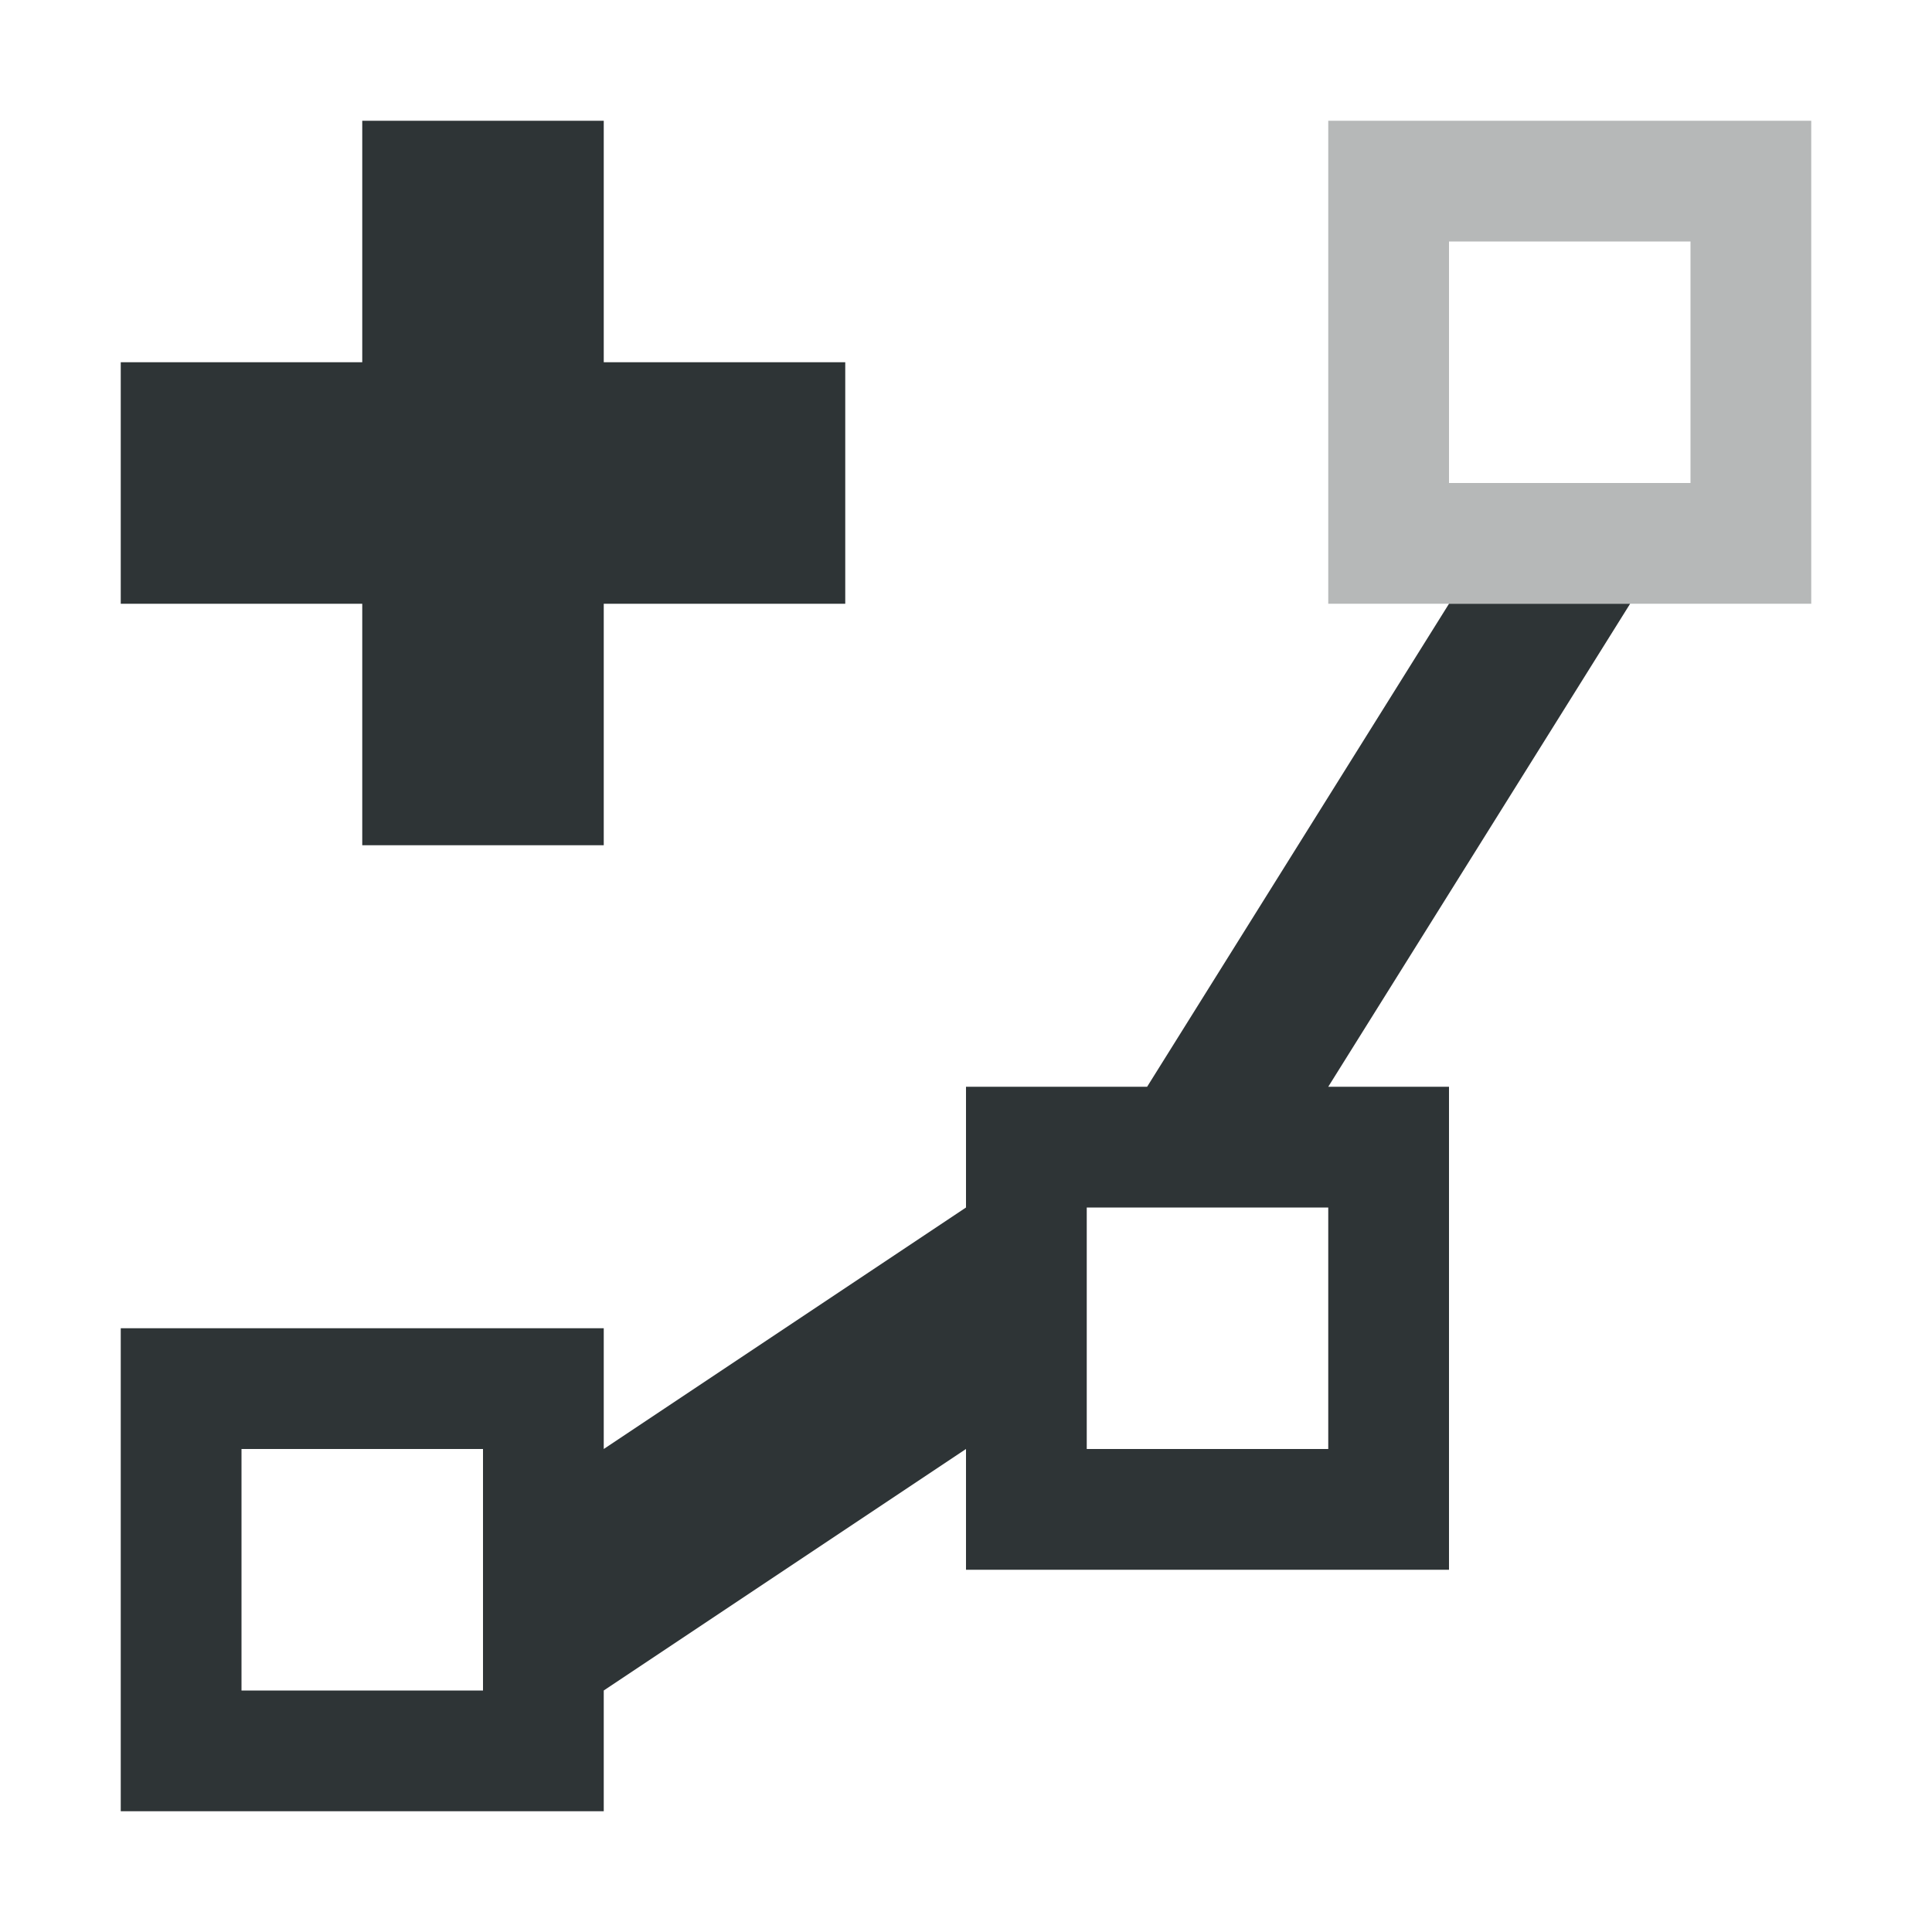 <svg viewBox="0 0 16 16" xmlns="http://www.w3.org/2000/svg"><g fill="#2e3436"><path d="m3 1v2h-2v2h2v2h2v-2h2v-2h-2v-2zm-2 10v4h4v-1l3-2v1h4v-4h-1l2.5-4h-1.5l-2.5 4h-1.5v1l-3 2v-1zm1 1h2v2h-2zm7-2h2v2h-2z"/><path d="m11 1v4h4v-4zm1 1h2v2h-2z" opacity=".35"/></g></svg>